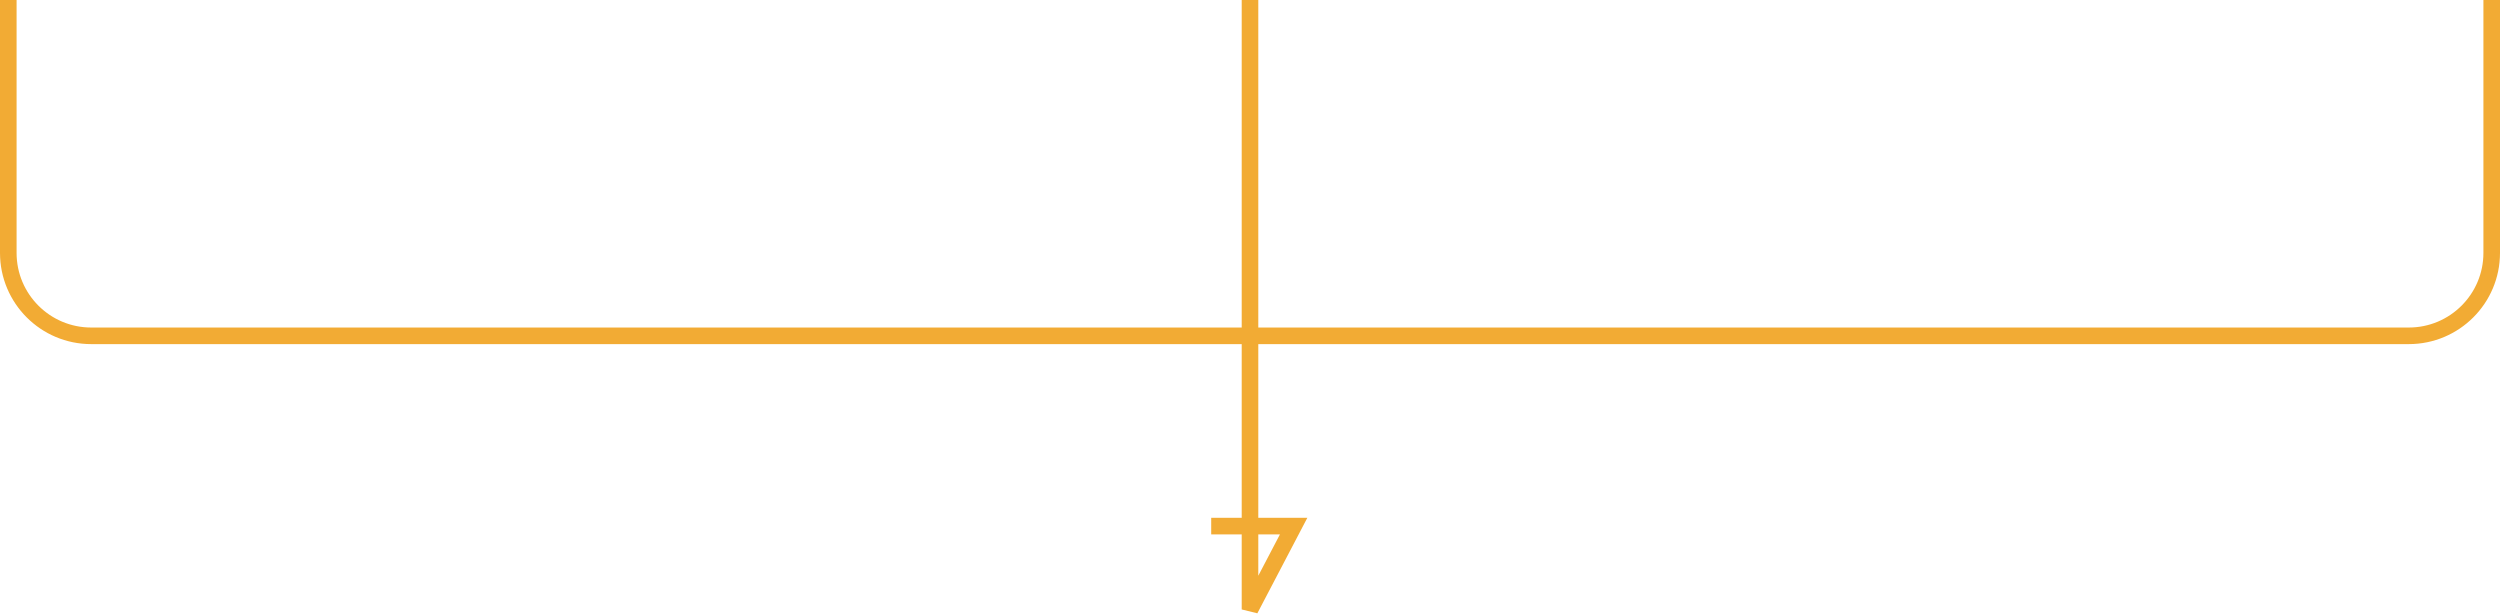 <svg width="603" height="148" viewBox="0 0 603 148" fill="none" xmlns="http://www.w3.org/2000/svg">
<path d="M301.5 0V147L312.029 126.889H292.141" stroke="#F2AB34" stroke-width="4"/>
<path d="M2 0V61C2 72.046 10.954 81 22 81H581C592.046 81 601 72.046 601 61V0" stroke="#F2AB34" stroke-width="4"/>
</svg>
